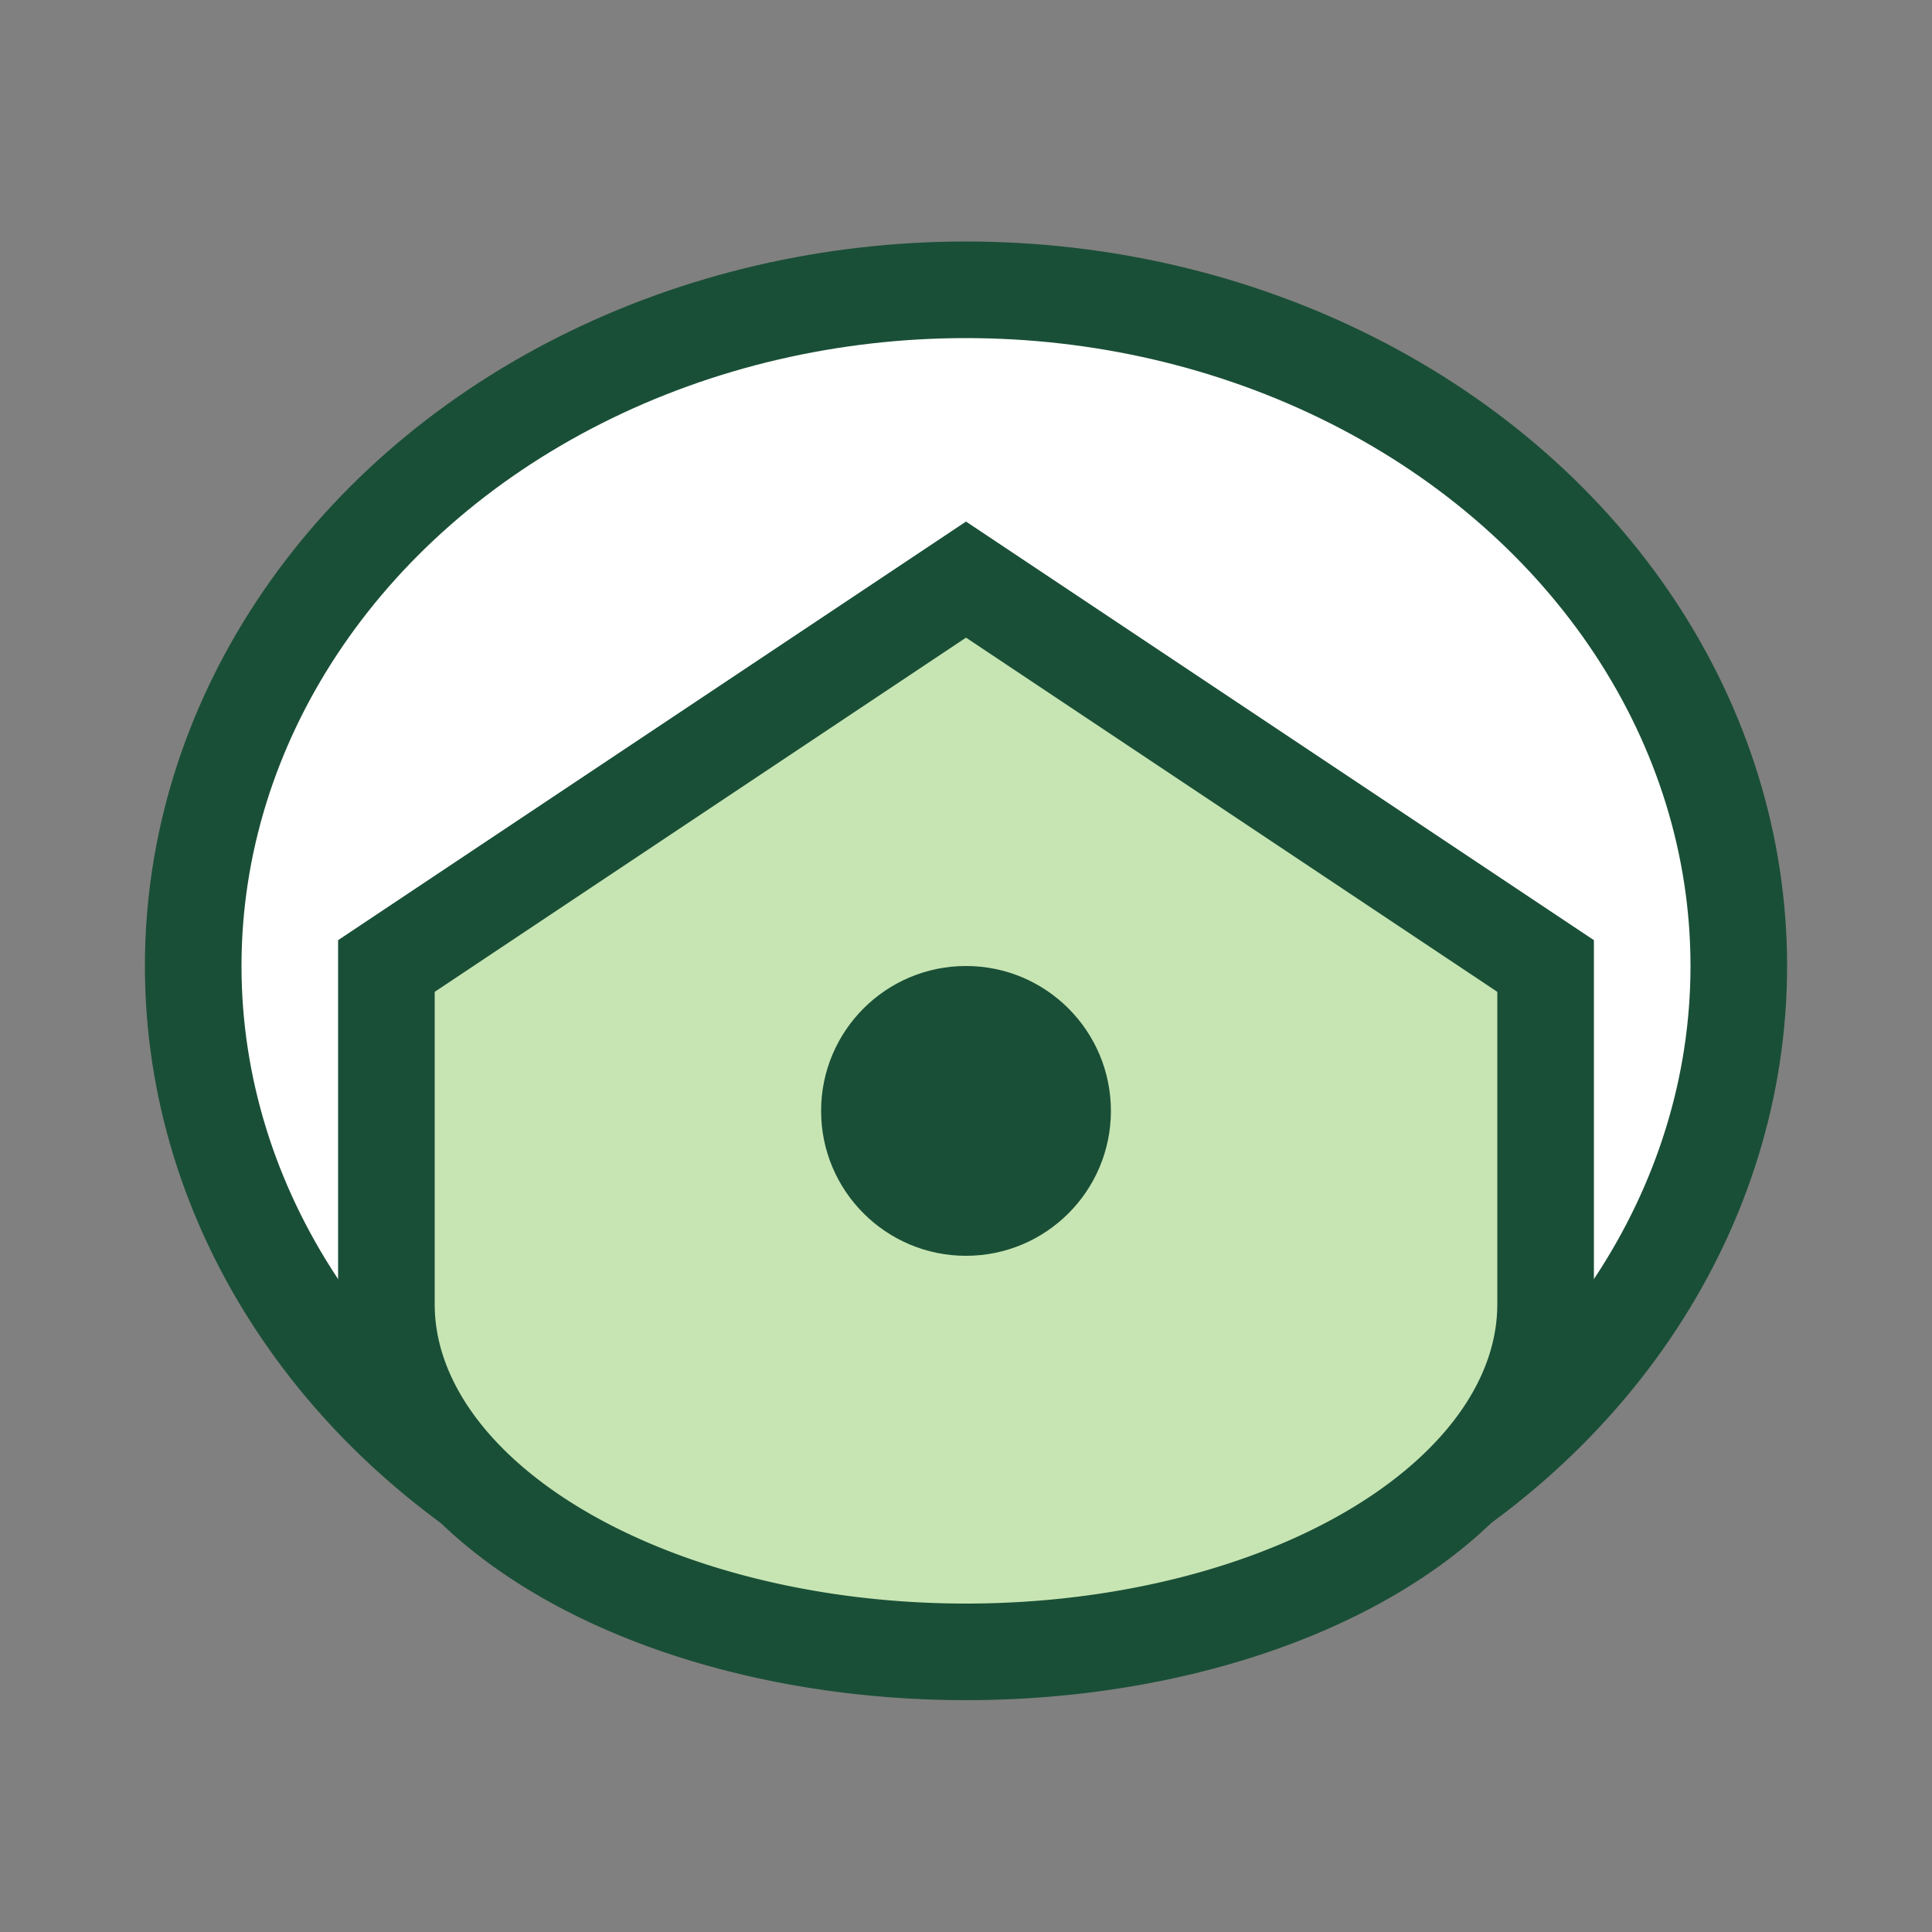 <?xml version="1.0" encoding="UTF-8"?>
<svg xmlns="http://www.w3.org/2000/svg" width="40" height="40" viewBox="0 0 40 40"><rect x="0" y="0" width="40" height="40" fill="#808080" stroke="none"/><ellipse cx="20" cy="20" rx="16" ry="14" fill="#FFFFFF" stroke="#1A4F37" stroke-width="2"/><path d="M8 20l12-8 12 8v7a10 6 0 0 1-24 0z" fill="#C7E5B3" stroke="#1A4F37" stroke-width="2"/><circle cx="20" cy="23" r="3" fill="#1A4F37"/></svg>